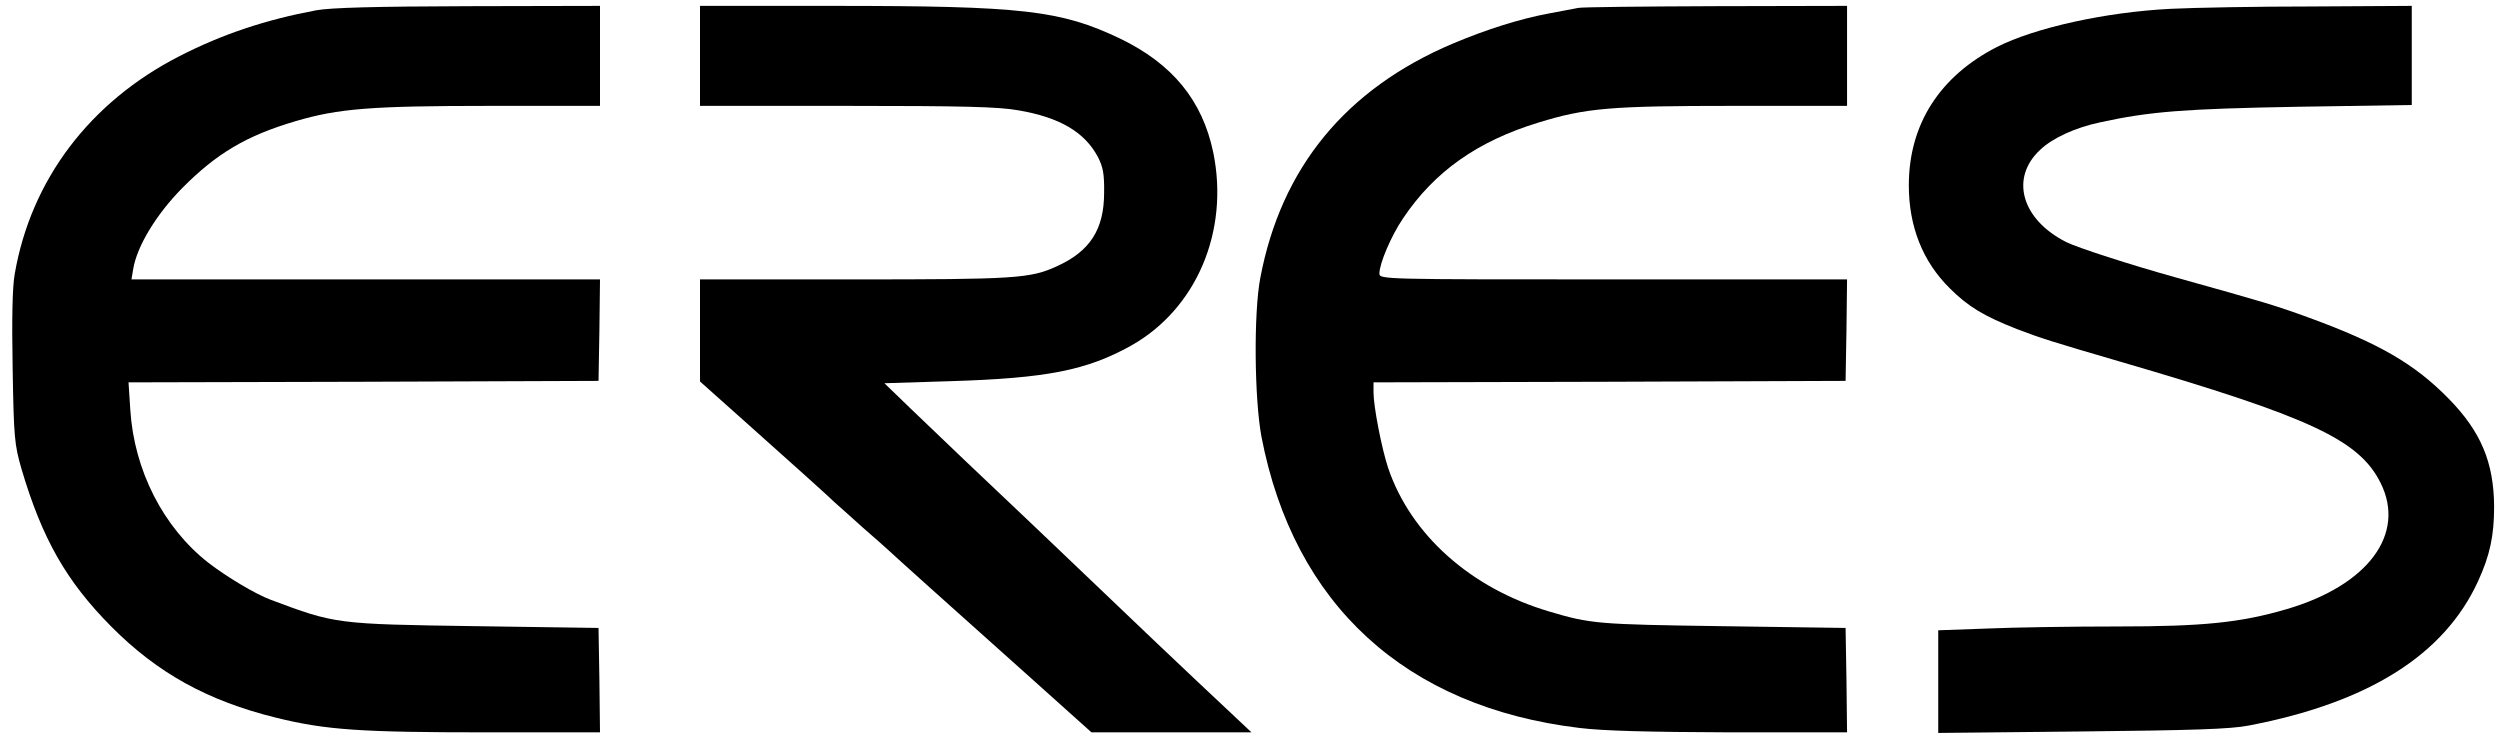 <?xml version="1.0" standalone="no"?>
<!DOCTYPE svg PUBLIC "-//W3C//DTD SVG 20010904//EN"
 "http://www.w3.org/TR/2001/REC-SVG-20010904/DTD/svg10.dtd">
<svg version="1.0" xmlns="http://www.w3.org/2000/svg"
 width="850pt" height="255pt" viewBox="0 0 850 255"
 preserveAspectRatio="xMidYMid meet">

<g transform="translate(0,255) scale(0.1,-0.1)"
fill="#000000" stroke="none">
<path d="M1075 2515 c-171 -32 -319 -81 -465 -156 -305 -156 -505 -421 -560
-741 -8 -45 -10 -152 -7 -320 4 -235 6 -259 30 -342 70 -237 152 -382 306
-537 157 -158 328 -252 559 -309 169 -42 289 -50 719 -50 l383 0 -2 177 -3
178 -415 6 c-478 7 -479 7 -700 90 -51 19 -147 76 -212 126 -153 120 -252 314
-265 520 l-6 93 799 2 799 3 3 173 2 172 -796 0 -797 0 6 36 c13 77 78 185
167 275 116 117 218 178 385 227 145 43 258 52 659 52 l376 0 0 170 0 170
-447 -1 c-319 -1 -468 -5 -518 -14z"/>
<path d="M2380 2360 l0 -170 499 0 c394 0 516 -3 583 -15 141 -24 226 -74 271
-159 17 -33 22 -57 21 -121 0 -125 -48 -199 -160 -250 -91 -42 -142 -45 -691
-45 l-523 0 0 -173 0 -174 167 -149 c168 -150 264 -236 293 -264 9 -8 52 -46
95 -85 44 -38 82 -72 85 -75 3 -3 68 -62 145 -131 77 -69 231 -207 343 -307
l203 -182 272 0 272 0 -67 63 c-139 130 -377 356 -483 458 -114 109 -261 249
-425 404 -52 50 -135 129 -184 176 l-89 86 224 7 c329 10 464 37 615 121 222
125 334 389 279 657 -37 177 -139 301 -317 387 -202 96 -329 111 -975 111
l-453 0 0 -170z"/>
<path d="M5365 2523 c-11 -2 -56 -11 -100 -19 -97 -18 -211 -54 -325 -102
-364 -154 -584 -422 -655 -797 -23 -121 -20 -412 4 -540 110 -571 490 -919
1081 -990 80 -10 236 -14 513 -15 l397 0 -2 177 -3 178 -420 6 c-425 6 -447 8
-588 50 -267 79 -470 261 -547 487 -22 66 -50 209 -50 258 l0 34 803 2 802 3
3 173 2 172 -795 0 c-783 0 -795 0 -795 20 0 34 40 128 80 187 107 160 254
263 460 326 162 50 246 57 665 57 l385 0 0 170 0 170 -447 -1 c-247 -1 -457
-3 -468 -6z"/>
<path d="M7380 2520 c-220 -11 -461 -64 -591 -130 -195 -100 -299 -264 -299
-470 0 -140 47 -259 139 -350 63 -63 117 -95 229 -139 81 -31 119 -43 352
-111 644 -188 811 -265 884 -412 87 -174 -43 -348 -319 -429 -157 -46 -283
-59 -576 -59 -152 0 -351 -3 -442 -7 l-167 -6 0 -174 0 -175 488 5 c380 4 505
8 567 20 408 78 665 240 780 490 41 89 55 156 55 255 -1 150 -45 255 -155 367
-116 118 -235 187 -472 274 -118 43 -152 53 -453 137 -161 45 -337 102 -375
121 -152 77 -192 218 -88 314 42 40 119 75 203 93 170 37 285 46 673 53 l387
6 0 169 0 168 -337 -2 c-186 0 -403 -4 -483 -8z"/>
</g>
</svg>
